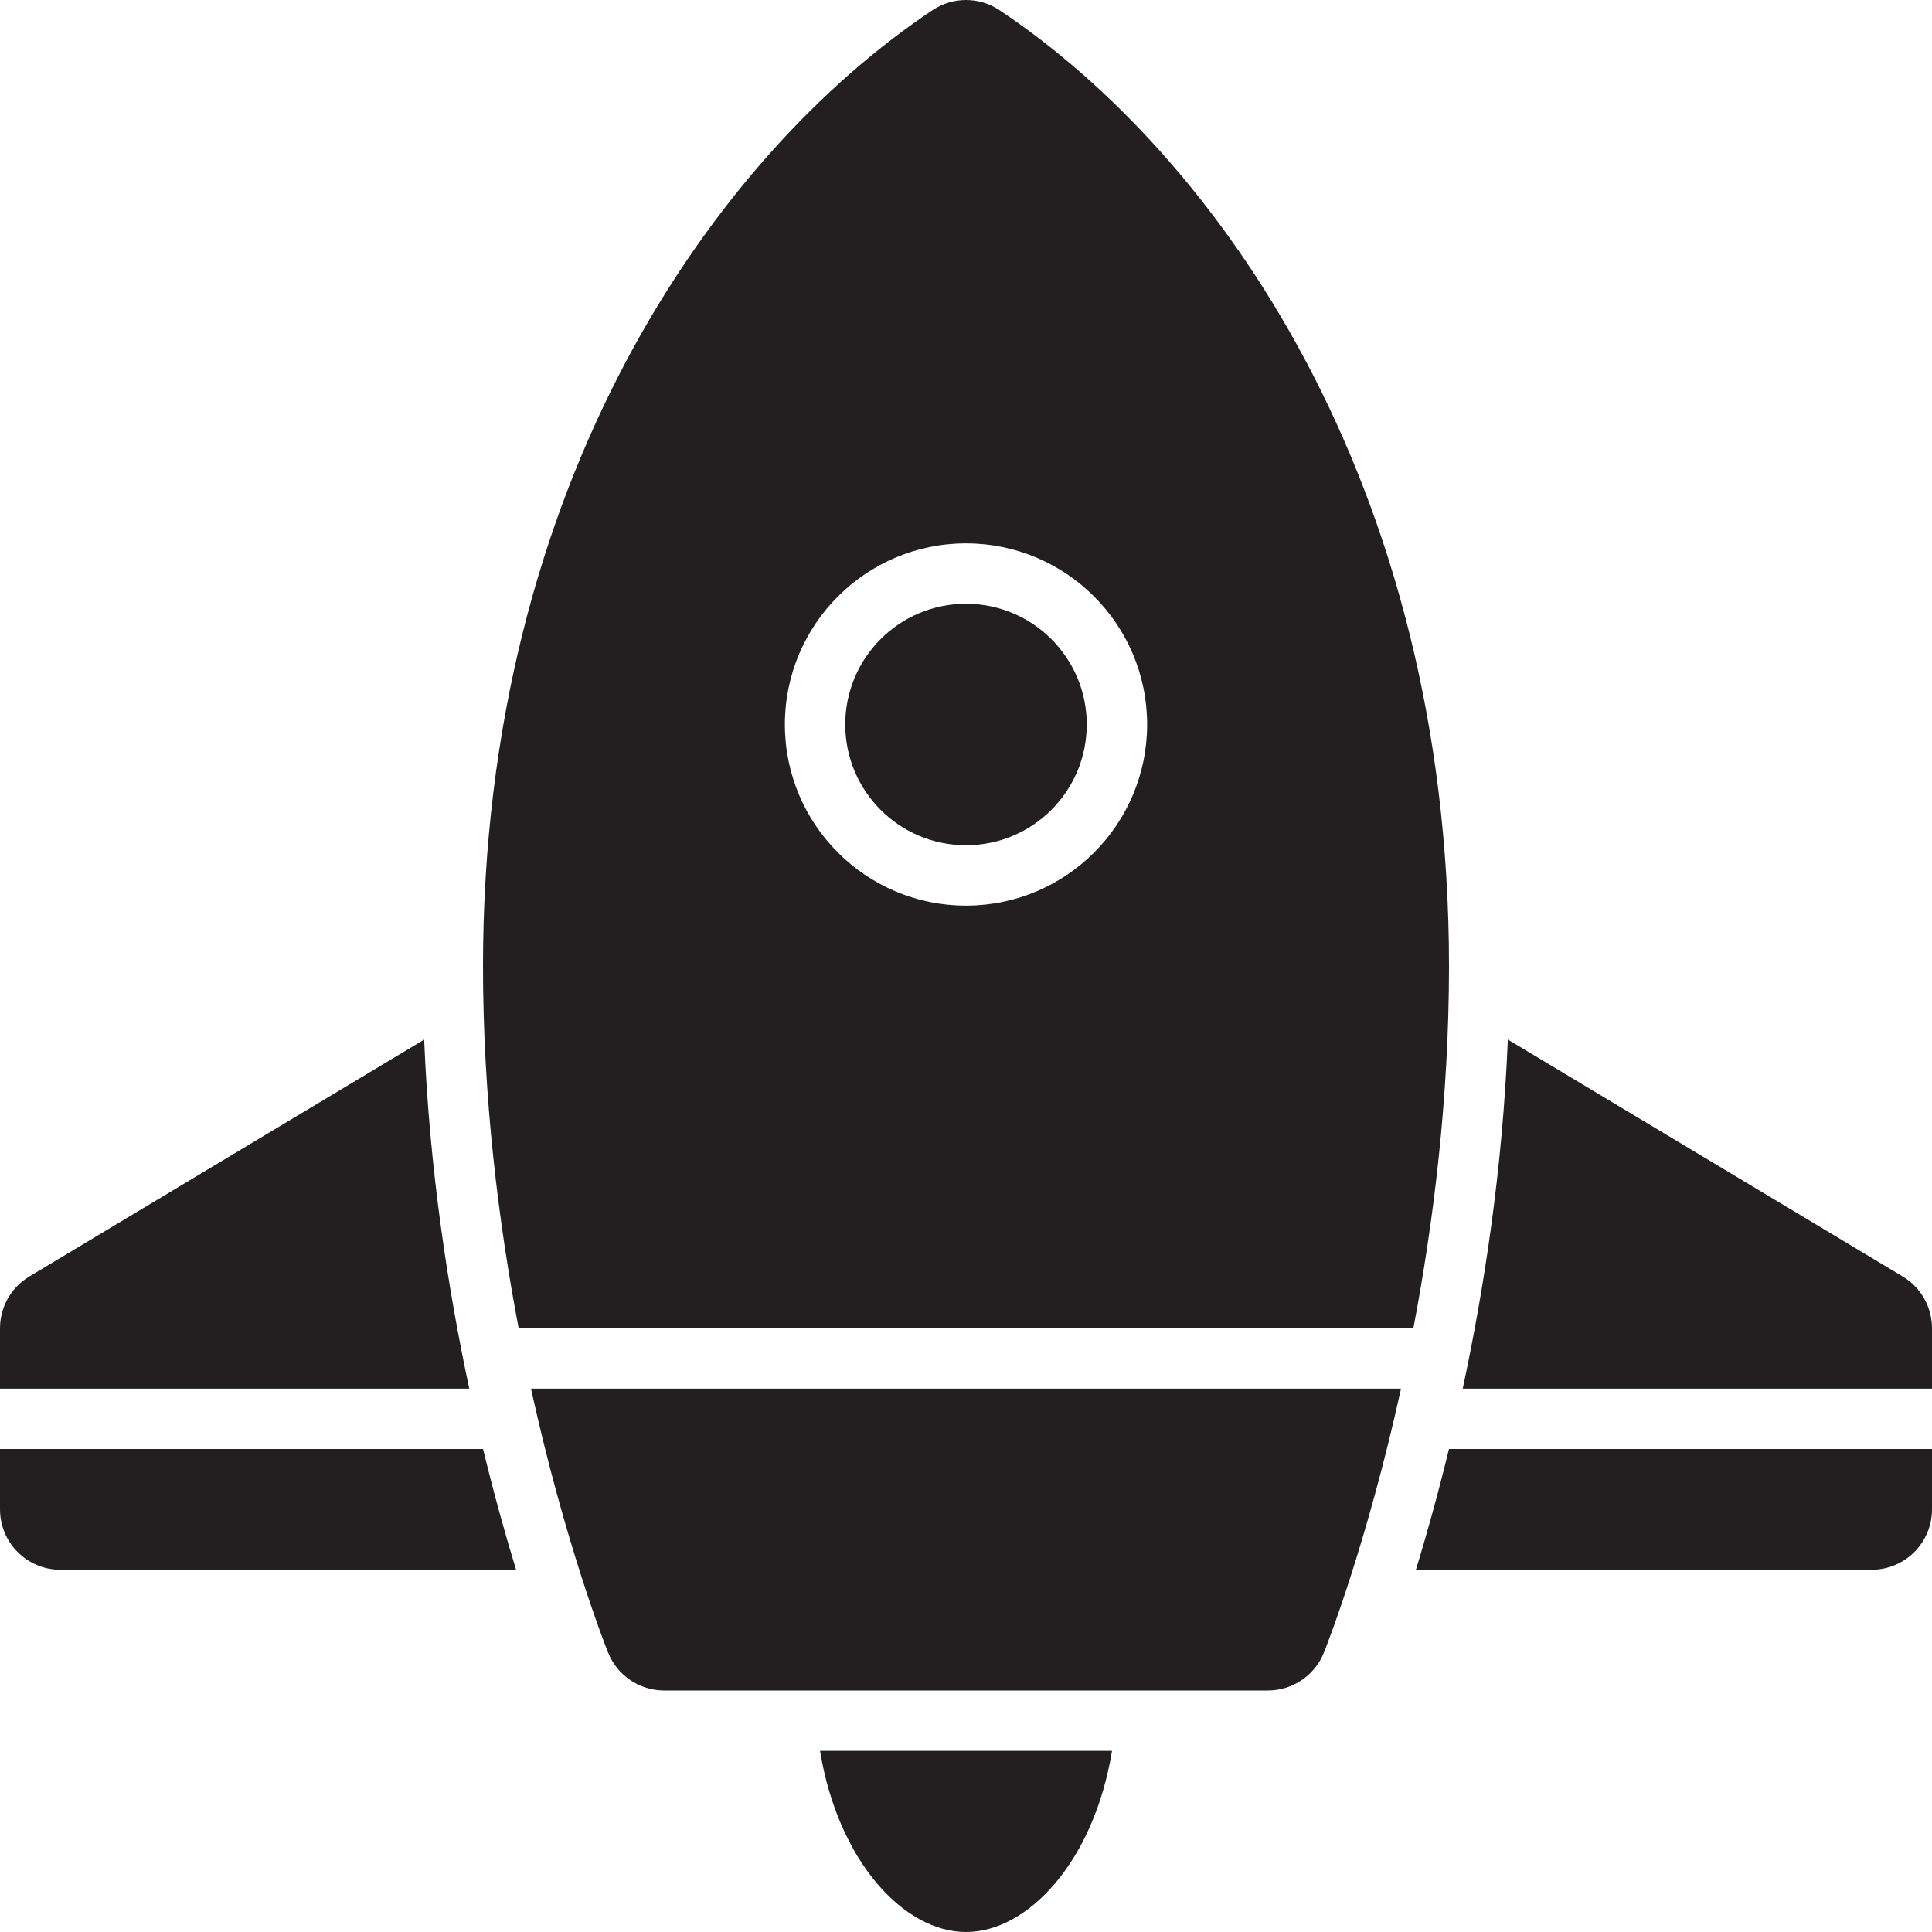 <?xml version="1.0" encoding="utf-8"?>

<!DOCTYPE svg PUBLIC "-//W3C//DTD SVG 1.0//EN" "http://www.w3.org/TR/2001/REC-SVG-20010904/DTD/svg10.dtd">
<!-- Скачано с сайта svg4.ru / Downloaded from svg4.ru -->
<svg version="1.0" id="Layer_1" xmlns="http://www.w3.org/2000/svg" xmlns:xlink="http://www.w3.org/1999/xlink" 
	 width="800px" height="800px" viewBox="0 0 64 64" enable-background="new 0 0 64 64" xml:space="preserve">
<g>
	<path fill="#231F20" d="M63.029,42.285l-13.08-7.848c-0.175,4.299-0.787,8.26-1.494,11.562H64v-2
		C64,43.297,63.632,42.646,63.029,42.285z"/>
	<path fill="#231F20" d="M46.905,52H62c1.104,0,2-0.896,2-2v-2H47.999C47.625,49.537,47.245,50.889,46.905,52z"/>
	<path fill="#231F20" d="M14.051,34.438l-13.08,7.848C0.368,42.646,0,43.297,0,44v2h15.545
		C14.839,42.697,14.226,38.737,14.051,34.438z"/>
	<path fill="#231F20" d="M0,48v2c0,1.104,0.896,2,2,2h15.095c-0.34-1.111-0.72-2.463-1.093-4H0z"/>
	<path fill="#231F20" d="M32,64c2.06,0,4.239-2.343,4.837-6h-9.672C27.763,61.656,29.94,64,32,64z"/>
	<path fill="#231F20" d="M33.109,0.336C32.773,0.112,32.387,0,32,0s-0.773,0.112-1.109,0.336C23.692,5.135,16,15.974,16,32
		c0,4.399,0.516,8.508,1.181,12h29.639C47.484,40.508,48,36.399,48,32C48,15.974,40.308,5.135,33.109,0.336z M32,30
		c-3.313,0-6-2.687-6-6s2.687-6,6-6s6,2.687,6,6S35.313,30,32,30z"/>
	<circle fill="#231F20" cx="32" cy="24" r="4"/>
	<path fill="#231F20" d="M20.143,54.742C20.447,55.502,21.183,56,22,56h20c0.817,0,1.553-0.498,1.857-1.258
		c0.097-0.24,1.427-3.62,2.554-8.742H17.589C18.716,51.122,20.046,54.502,20.143,54.742z"/>
</g>
</svg>